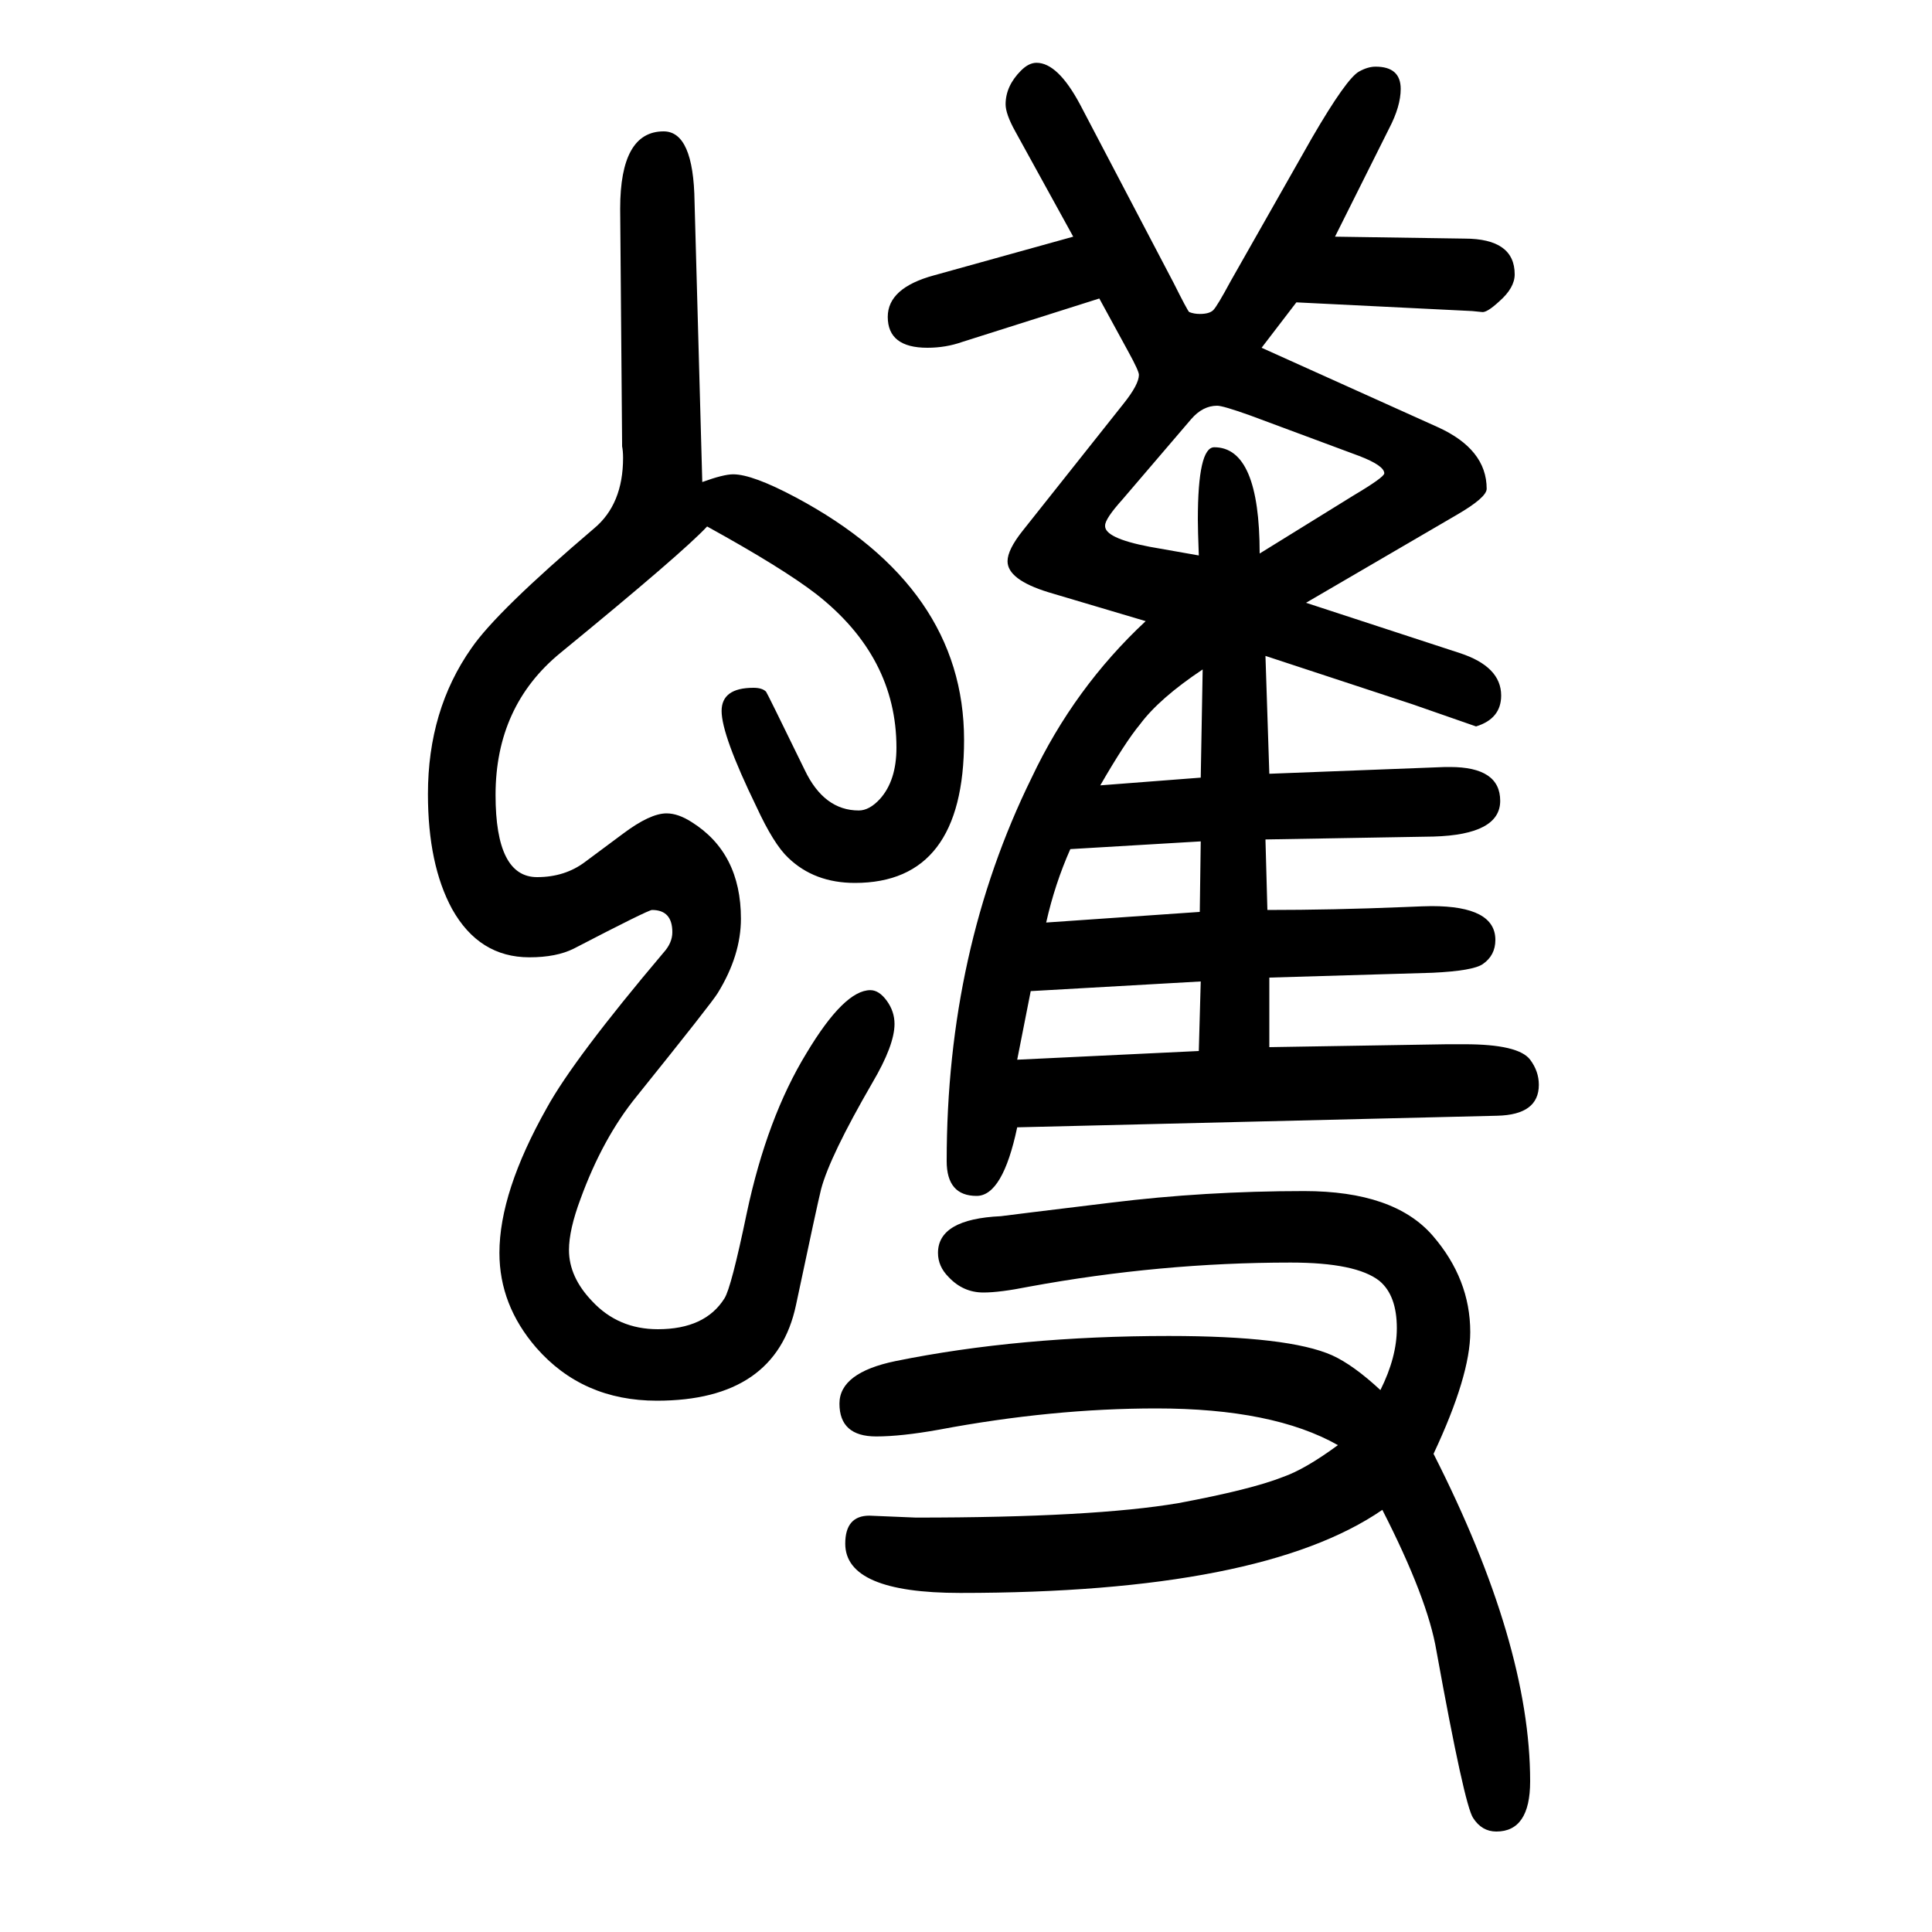 <svg xmlns="http://www.w3.org/2000/svg" xmlns:xlink="http://www.w3.org/1999/xlink" height="100" width="100" version="1.1"><path d="M727 1151q22 8 32 8q20 0 65 -24q174 -93 174 -251q0 -148 -113 -148q-42 0 -69 26q-15 14 -33 53q-36 74 -36 99q0 24 33 24q9 0 13 -4q1 -1 40 -81q20 -42 56 -42q11 0 22 12q17 19 17 53q0 94 -83 159q-35 27 -113 70q-25 -27 -152 -131q-67 -55 -67 -147
q0 -85 43 -85q29 0 50 16l39 29q28 21 45 21q12 0 26 -9q51 -32 51 -100q0 -38 -24 -77q-6 -10 -84 -107q-35 -43 -58 -106q-12 -32 -12 -53q0 -28 24 -53q27 -29 68 -29q49 0 69 32q7 11 23 88q21 99 62 166q39 65 66 65q9 0 17 -11t8 -24q0 -22 -23 -61q-44 -76 -53 -110
q-4 -16 -26 -120q-21 -99 -144 -99q-77 0 -125 55q-38 44 -38 98q0 63 49 150q28 51 121 161q9 10 9 21q0 23 -21 23q-4 0 -81 -40q-18 -9 -46 -9q-52 0 -80 50q-25 46 -25 119q0 87 45 151q26 38 127 124q30 25 30 73q0 7 -1 12v3l-2 243q0 80 45 80q31 0 32 -73zM1385 154
q-67 38 -188 38q-108 0 -225 -22q-39 -7 -65 -7q-38 0 -38 34q0 32 58 44q128 26 283 26q124 0 169 -20q22 -10 50 -36q17 34 17 64q0 34 -18 49q-24 19 -92 19q-135 0 -271 -25q-30 -6 -47 -6q-21 0 -36 16q-11 11 -11 25q0 35 65 38q7 1 114 14q97 12 200 12q93 0 133 -46
q39 -45 39 -100q0 -45 -38 -126q100 -197 100 -339q0 -52 -35 -52q-15 0 -24 14q-9 13 -38 173q-9 54 -56 146q-125 -86 -437 -86q-119 0 -119 51q0 29 25 29l48 -2q184 0 272 15q75 14 108 27q23 8 57 33zM1306 1290l182 -82q51 -23 51 -64q0 -9 -31 -27l-156 -91l159 -52
q43 -14 43 -44q0 -24 -26 -32l-66 23l-152 50l4 -122l182 7h5q52 0 52 -35t-69 -37l-174 -3l2 -73q68 0 141 3q23 1 29 1q66 0 66 -35q0 -16 -13 -25q-10 -7 -52 -9l-169 -5v-72l184 3h18q56 0 68 -16q9 -12 9 -26q0 -31 -43 -32l-497 -12q-15 -71 -42 -71q-31 0 -31 36
q0 218 88 397q44 93 118 162l-101 30q-42 13 -42 32q0 12 16 32l104 131q16 20 16 30q0 4 -11 24l-30 55l-142 -45q-17 -6 -36 -6q-41 0 -41 32q0 30 48 43l144 40l-60 109q-10 18 -10 28q0 19 16 35q8 8 16 8q22 0 45 -43l97 -185q14 -28 16 -30q5 -2 11 -2q10 0 14 4
t18 30l84 148q36 62 49 69q9 5 17 5q26 0 26 -23q0 -18 -12 -41l-56 -112l134 -2q52 0 52 -37q0 -14 -16 -28q-13 -12 -18 -11l-10 1l-182 9zM1053 553l188 9l2 72l-176 -10zM1083 695l159 11l1 73l-135 -8q-16 -36 -25 -76zM1139 837l104 8l2 112q-45 -30 -65 -57
q-15 -18 -41 -63zM1304 1077l97 60q32 19 32 23q0 8 -26 18l-113 42q-28 10 -34 10q-15 0 -27 -14l-71 -83q-18 -20 -18 -27q-1 -13 46 -22l51 -9q-1 27 -1 37q0 75 17 75q47 0 47 -110z" style="" transform="scale(0.05 -0.05) translate(0 -1650)"/></svg>